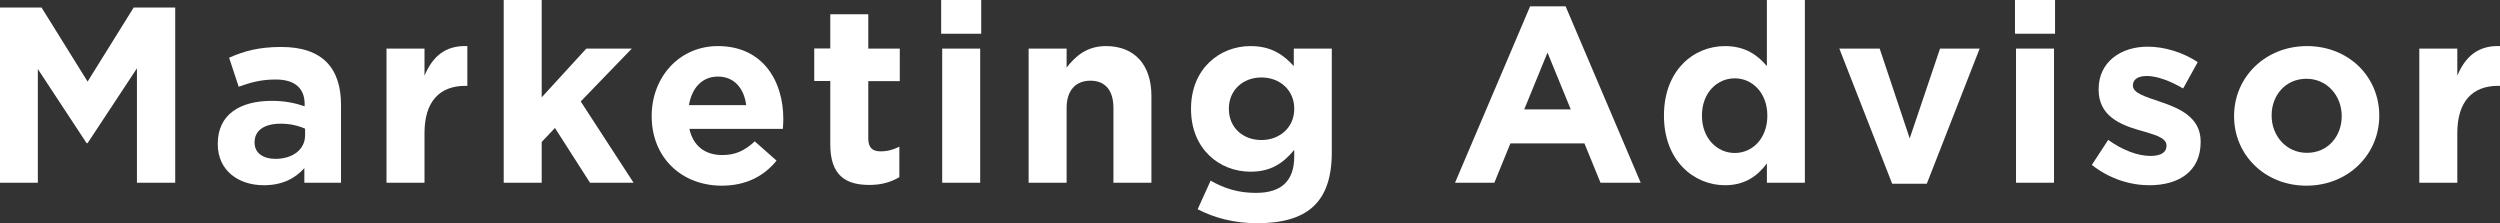 <?xml version="1.0" encoding="UTF-8"?><svg id="_レイヤー_2" xmlns="http://www.w3.org/2000/svg" viewBox="0 0 169.79 15.16"><rect x="0" y="0" width="169.79" height="15.16" fill="#333333" stroke="none"/><defs><style>.cls-1{fill:#fff;}</style></defs><g id="_レイヤー_2-2"><path class="cls-1" d="m9.3,12.41v-7.77l-3.35,5.08h-.07l-3.31-5.03v7.72H0V.51h2.82l3.13,5.03L9.08.51h2.82v11.9h-2.6Z"/><path class="cls-1" d="m20.67,12.41v-.99c-.63.7-1.5,1.16-2.75,1.16-1.72,0-3.13-.99-3.13-2.79v-.03c0-1.99,1.51-2.91,3.67-2.91.92,0,1.58.15,2.23.37v-.15c0-1.07-.66-1.67-1.96-1.67-.99,0-1.68.19-2.52.49l-.65-1.97c1-.44,1.99-.73,3.54-.73,2.82,0,4.06,1.46,4.06,3.93v5.29h-2.5Zm.05-3.67c-.44-.2-1.02-.34-1.65-.34-1.1,0-1.78.44-1.78,1.26v.03c0,.7.58,1.1,1.41,1.1,1.21,0,2.02-.66,2.02-1.6v-.46Z"/><path class="cls-1" d="m31.6,5.83c-1.72,0-2.77,1.04-2.77,3.21v3.37h-2.58V3.3h2.58v1.84c.53-1.26,1.38-2.07,2.91-2.01v2.7h-.14Z"/><path class="cls-1" d="m40.07,12.41l-2.38-3.72-.9.95v2.77h-2.58V0h2.58v6.61l3.03-3.31h3.09l-3.47,3.59,3.59,5.52h-2.96Z"/><path class="cls-1" d="m53.16,8.75h-6.34c.26,1.17,1.07,1.78,2.23,1.78.87,0,1.5-.27,2.21-.93l1.48,1.31c-.85,1.05-2.07,1.7-3.72,1.7-2.74,0-4.76-1.92-4.76-4.71v-.03c0-2.6,1.85-4.74,4.5-4.74,3.04,0,4.44,2.36,4.44,4.95v.03c0,.25-.02.41-.03.65Zm-4.4-3.55c-1.07,0-1.77.76-1.97,1.94h3.89c-.15-1.16-.83-1.94-1.92-1.94Z"/><path class="cls-1" d="m59.04,12.56c-1.58,0-2.65-.63-2.65-2.74v-4.32h-1.09v-2.21h1.09V.97h2.58v2.33h2.14v2.21h-2.14v3.89c0,.59.25.88.83.88.48,0,.9-.12,1.28-.32v2.07c-.54.32-1.17.53-2.04.53Z"/><path class="cls-1" d="m63.92,2.29V0h2.72v2.29h-2.72Zm.07,10.11V3.3h2.58v9.11h-2.58Z"/><path class="cls-1" d="m75.62,12.41v-5.08c0-1.22-.58-1.85-1.56-1.85s-1.62.63-1.62,1.85v5.08h-2.58V3.3h2.58v1.29c.59-.76,1.36-1.46,2.67-1.46,1.96,0,3.09,1.29,3.09,3.38v5.9h-2.58Z"/><path class="cls-1" d="m85.37,15.16c-1.48,0-2.87-.34-4.03-.95l.88-1.94c.94.53,1.87.83,3.08.83,1.77,0,2.6-.85,2.6-2.48v-.44c-.76.92-1.6,1.48-2.97,1.48-2.12,0-4.04-1.55-4.04-4.25v-.03c0-2.72,1.95-4.25,4.04-4.25,1.41,0,2.24.59,2.94,1.36v-1.19h2.58v7.05c0,3.43-1.7,4.81-5.08,4.81Zm2.53-7.79c0-1.24-.97-2.11-2.23-2.11s-2.21.87-2.21,2.11v.03c0,1.26.95,2.11,2.21,2.11s2.23-.87,2.23-2.11v-.03Z"/><path class="cls-1" d="m108.7,12.41l-1.09-2.67h-5.03l-1.09,2.67h-2.67L103.92.43h2.41l5.1,11.98h-2.74Zm-3.6-8.84l-1.58,3.86h3.16l-1.58-3.86Z"/><path class="cls-1" d="m120,12.41v-1.31c-.63.85-1.5,1.48-2.84,1.48-2.12,0-4.15-1.67-4.15-4.71v-.03c0-3.04,1.99-4.71,4.15-4.71,1.38,0,2.23.63,2.84,1.36V0h2.58v12.41h-2.58Zm.03-4.57c0-1.51-1-2.52-2.21-2.52s-2.23.99-2.23,2.52v.03c0,1.51,1.02,2.52,2.23,2.52s2.21-1,2.21-2.52v-.03Z"/><path class="cls-1" d="m130.86,12.48h-2.35l-3.59-9.18h2.74l2.04,6.1,2.06-6.1h2.69l-3.59,9.18Z"/><path class="cls-1" d="m136.85,2.29V0h2.72v2.29h-2.72Zm.07,10.11V3.3h2.58v9.11h-2.58Z"/><path class="cls-1" d="m145.98,12.58c-1.28,0-2.7-.42-3.91-1.38l1.11-1.7c.99.71,2.02,1.09,2.87,1.09.75,0,1.09-.27,1.09-.68v-.03c0-.56-.88-.75-1.89-1.05-1.27-.37-2.72-.97-2.72-2.74v-.03c0-1.85,1.5-2.89,3.33-2.89,1.16,0,2.41.39,3.4,1.05l-.99,1.79c-.9-.53-1.8-.85-2.46-.85s-.95.27-.95.63v.03c0,.51.87.75,1.85,1.09,1.28.43,2.75,1.04,2.75,2.7v.03c0,2.02-1.51,2.94-3.48,2.94Z"/><path class="cls-1" d="m156.64,12.61c-2.82,0-4.91-2.09-4.91-4.71v-.03c0-2.62,2.11-4.74,4.95-4.74s4.91,2.09,4.91,4.71v.03c0,2.62-2.11,4.74-4.95,4.74Zm2.4-4.74c0-1.34-.97-2.52-2.4-2.52s-2.36,1.14-2.36,2.48v.03c0,1.34.97,2.52,2.4,2.52s2.36-1.14,2.36-2.48v-.03Z"/><path class="cls-1" d="m169.66,5.83c-1.72,0-2.77,1.04-2.77,3.21v3.37h-2.58V3.3h2.58v1.84c.53-1.26,1.38-2.07,2.91-2.01v2.7h-.14Z"/></g></svg>